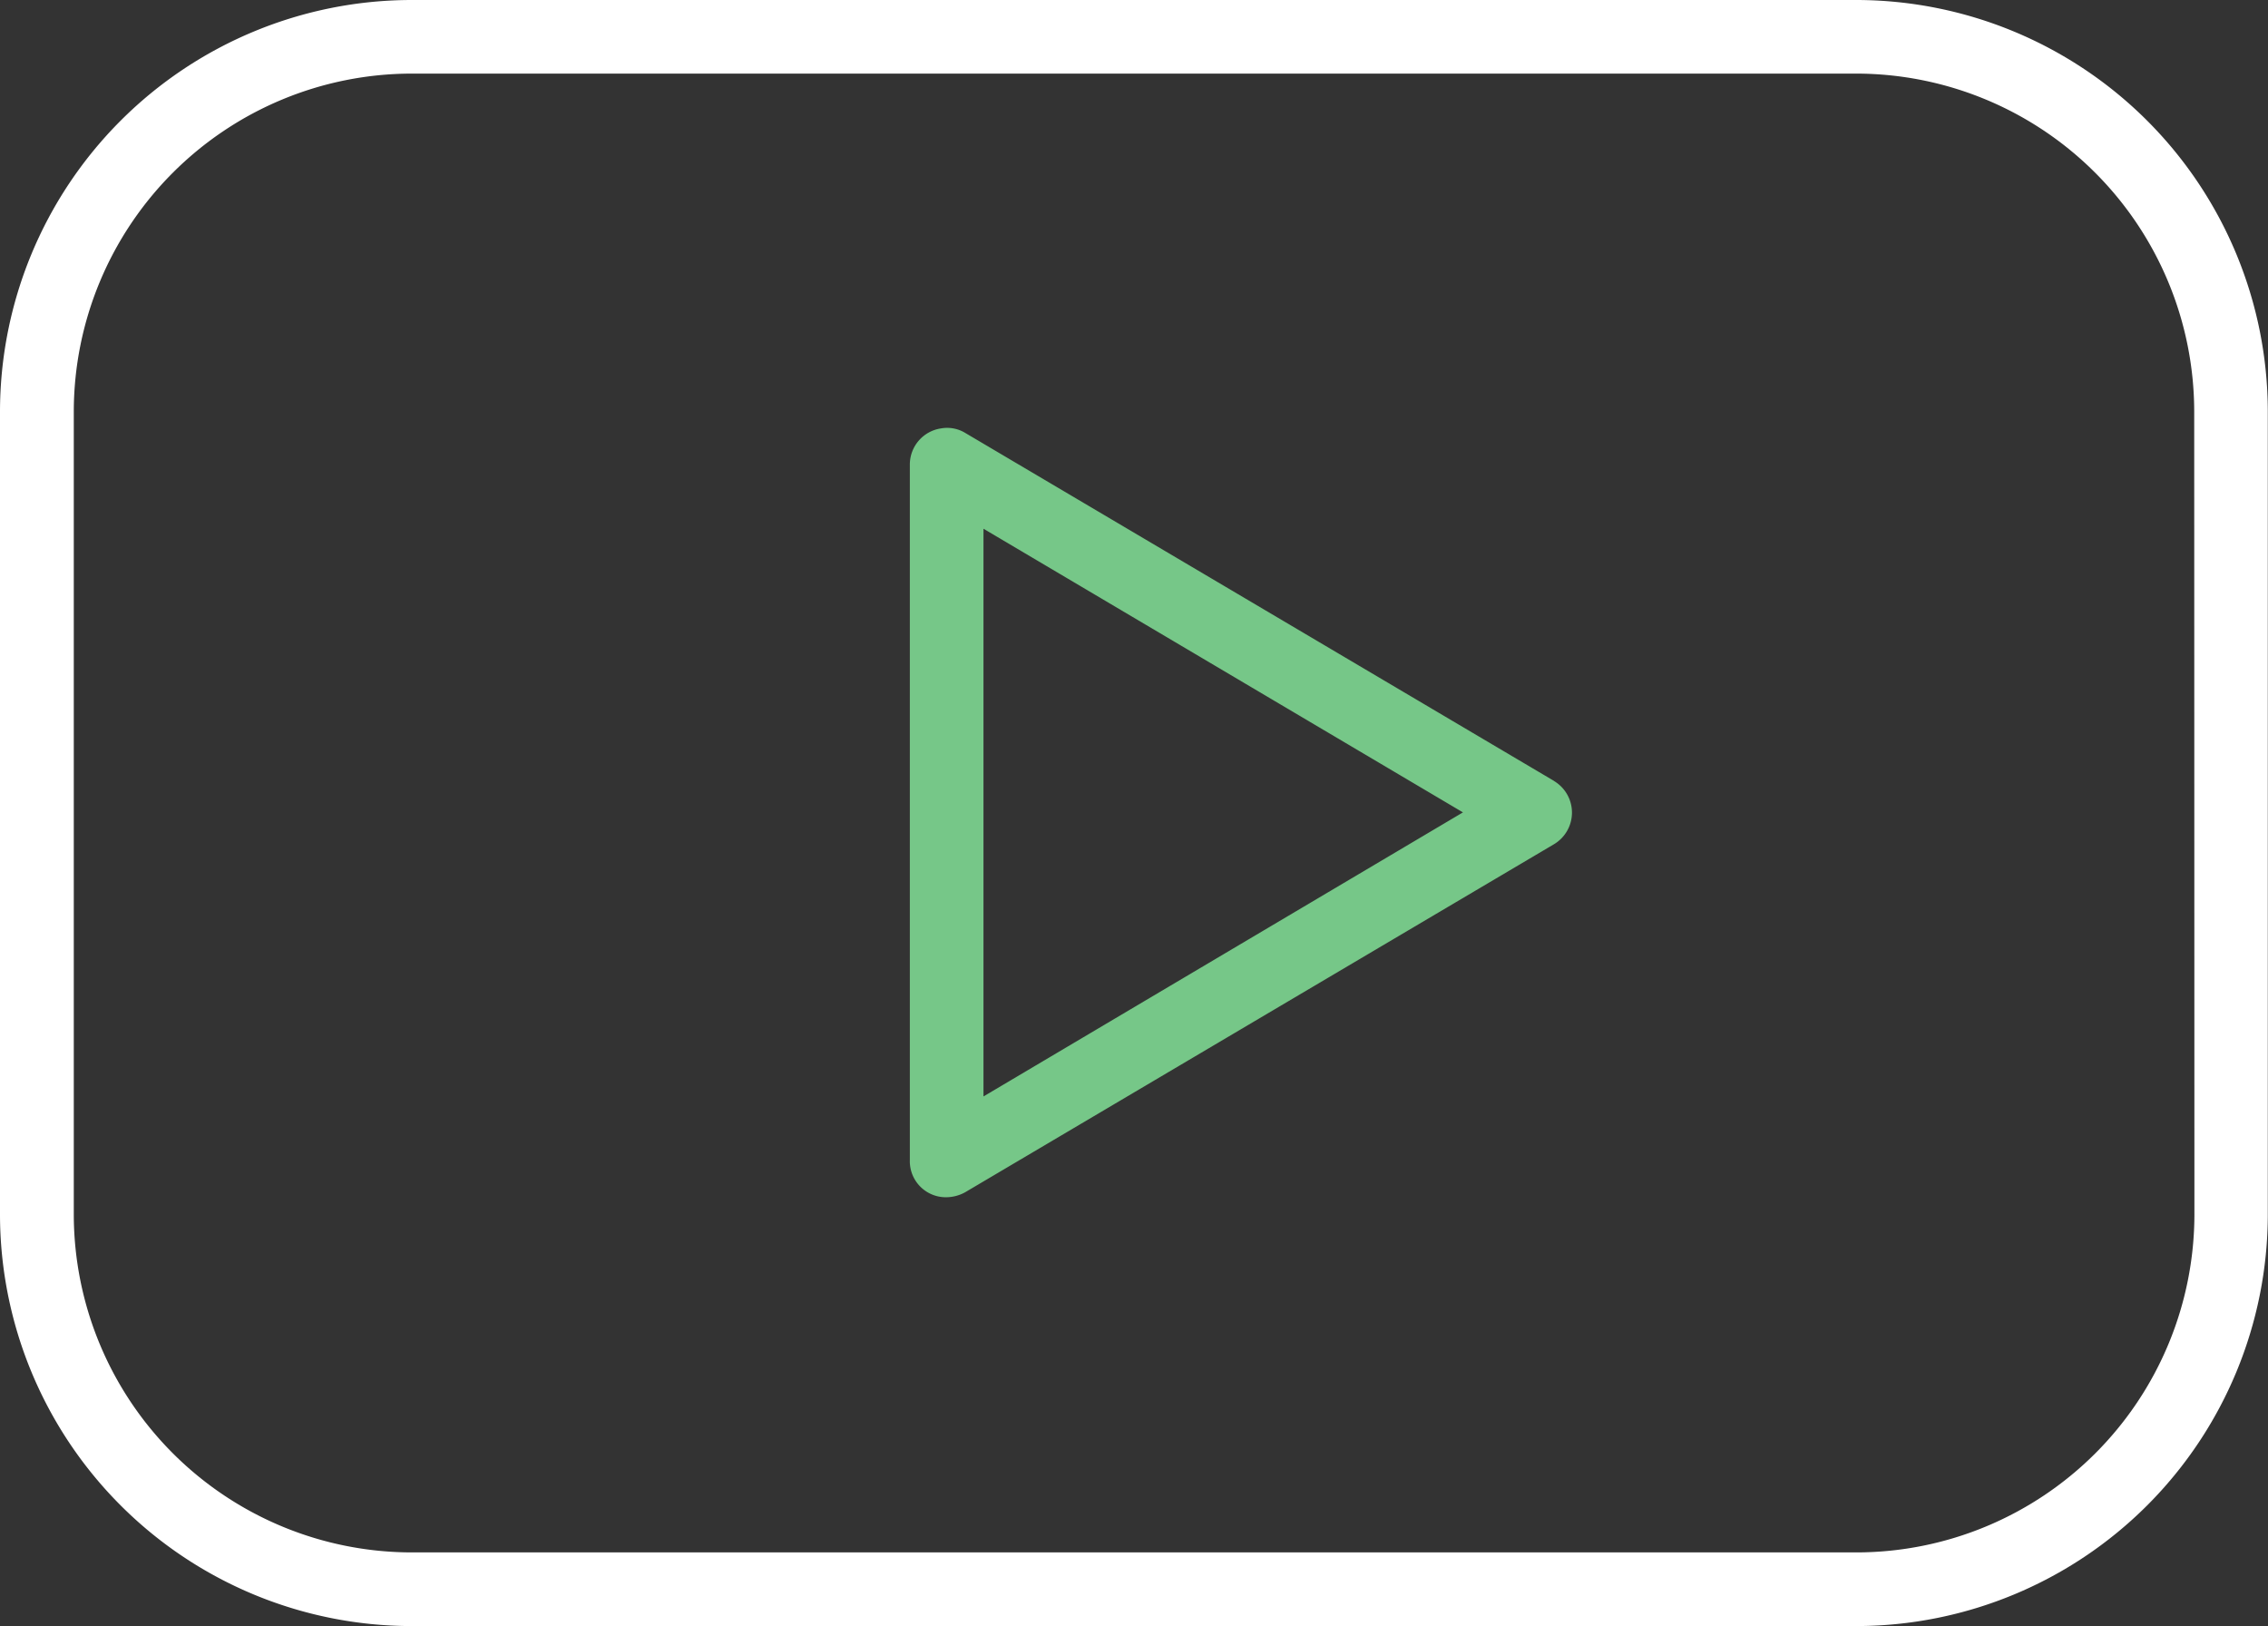<svg xmlns="http://www.w3.org/2000/svg" xmlns:xlink="http://www.w3.org/1999/xlink" width="45.52" height="32.63" viewBox="0 0 45.52 32.63"><rect x="0" y="0" width="45.52" height="32.63" fill="#333333" stroke="none"/><defs><clipPath id="clip-path"><rect id="Rectangle_138" data-name="Rectangle 138" width="45.52" height="32.63" fill="#fff"></rect></clipPath></defs><g id="Groupe_191" data-name="Groupe 191" clip-path="url(#clip-path)"><path id="Trac&#xE9;_254" data-name="Trac&#xE9; 254" d="M37.262,0h-29A8.267,8.267,0,0,0,0,8.258V24.371A8.267,8.267,0,0,0,8.258,32.63h29a8.267,8.267,0,0,0,8.258-8.258V8.258A8.267,8.267,0,0,0,37.262,0m6.781,24.371a6.789,6.789,0,0,1-6.781,6.781h-29a6.789,6.789,0,0,1-6.781-6.781V8.258A6.789,6.789,0,0,1,8.258,1.477h29a6.789,6.789,0,0,1,6.781,6.781Z" fill="#fff"></path><path id="Trac&#xE9;_255" data-name="Trac&#xE9; 255" d="M46.927,23.068,35.11,16.085a.7.7,0,0,0-.487-.09.733.733,0,0,0-.624.72V30.675a.723.723,0,0,0,.724.748.8.8,0,0,0,.386-.1l11.818-6.984a.738.738,0,0,0,0-1.269M35.477,29.4V18.008L45.1,23.7Z" transform="translate(-15.738 -7.398)" fill="#76c788"></path></g></svg>